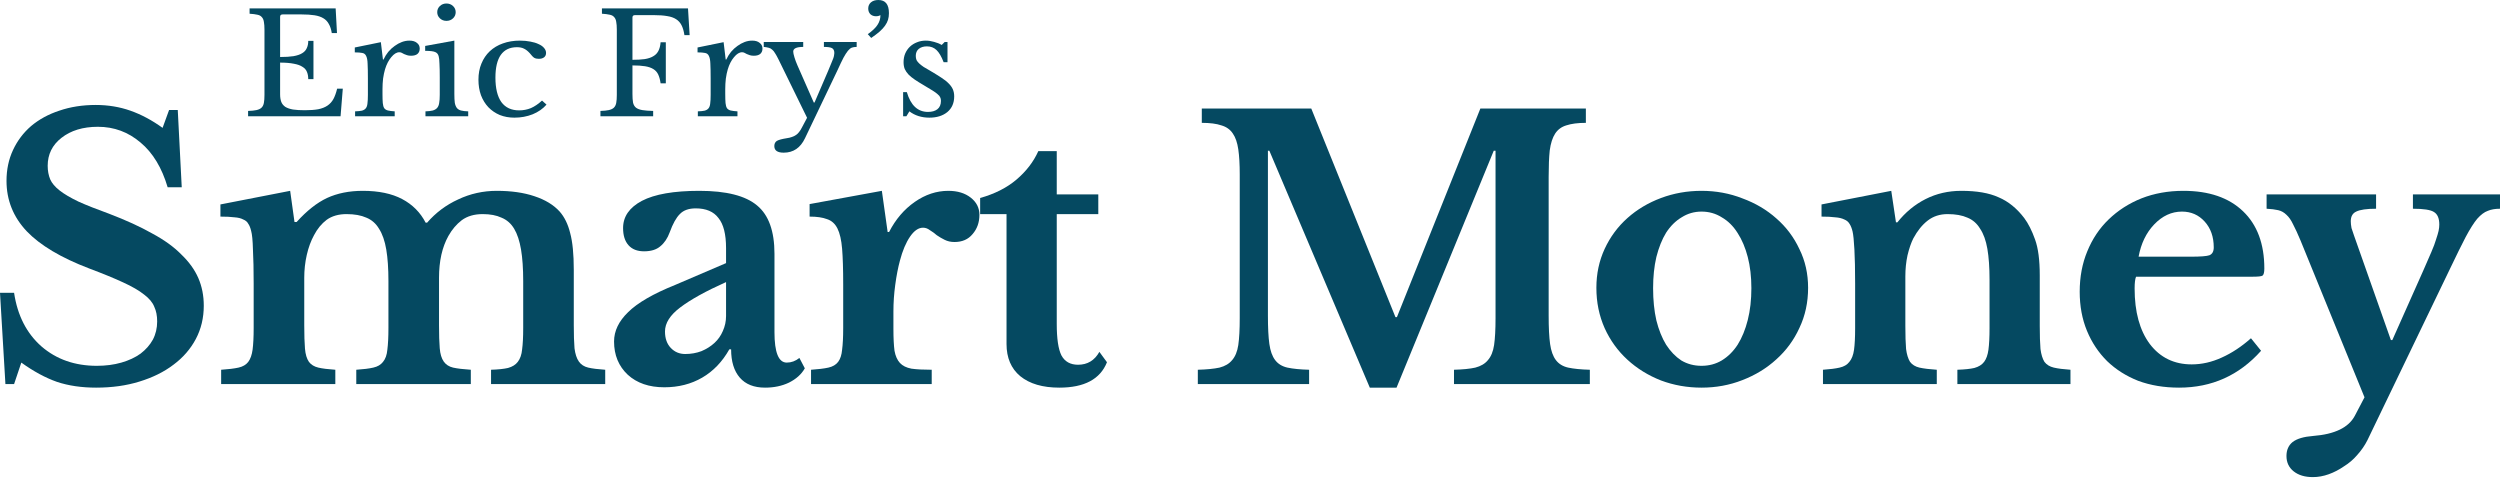<?xml version="1.0" encoding="UTF-8"?> <svg xmlns="http://www.w3.org/2000/svg" width="370" height="71" viewBox="0 0 370 71" fill="none"><path d="M41.456 8.437C42.249 8.437 42.91 8.396 43.439 8.313C43.983 8.216 44.409 8.071 44.718 7.877C45.041 7.684 45.269 7.435 45.401 7.131C45.548 6.827 45.621 6.468 45.621 6.053H46.392V11.712H45.621C45.621 11.298 45.555 10.938 45.423 10.634C45.305 10.33 45.085 10.082 44.762 9.888C44.453 9.681 44.027 9.529 43.483 9.432C42.954 9.321 42.279 9.266 41.456 9.266V13.951C41.456 14.407 41.515 14.787 41.632 15.091C41.75 15.382 41.948 15.623 42.227 15.817C42.521 15.996 42.903 16.128 43.373 16.211C43.843 16.28 44.424 16.314 45.114 16.314C45.893 16.314 46.554 16.266 47.098 16.169C47.641 16.059 48.097 15.879 48.464 15.63C48.831 15.382 49.125 15.057 49.346 14.656C49.566 14.241 49.75 13.73 49.897 13.122H50.734L50.403 17.206H36.718V16.418C37.232 16.404 37.643 16.363 37.952 16.294C38.275 16.224 38.525 16.107 38.701 15.941C38.877 15.775 38.995 15.54 39.054 15.236C39.112 14.932 39.142 14.539 39.142 14.055V4.395C39.142 3.911 39.112 3.524 39.054 3.234C39.01 2.93 38.907 2.695 38.745 2.529C38.598 2.349 38.378 2.232 38.084 2.177C37.79 2.108 37.408 2.059 36.938 2.032V1.244H49.676L49.874 4.892H49.103C49.015 4.339 48.868 3.89 48.662 3.545C48.471 3.185 48.2 2.902 47.847 2.695C47.509 2.488 47.076 2.342 46.547 2.26C46.018 2.177 45.379 2.135 44.629 2.135H41.831C41.581 2.135 41.456 2.253 41.456 2.488V8.437Z" fill="#054961"></path><path d="M56.609 13.91C56.609 14.476 56.624 14.925 56.653 15.257C56.683 15.589 56.756 15.844 56.874 16.024C57.006 16.19 57.19 16.3 57.425 16.356C57.66 16.411 57.99 16.453 58.416 16.48V17.206H52.554V16.48C52.98 16.466 53.318 16.432 53.568 16.377C53.818 16.307 54.009 16.19 54.141 16.024C54.273 15.858 54.354 15.623 54.383 15.319C54.427 15.001 54.449 14.58 54.449 14.055V11.629C54.449 10.69 54.435 9.957 54.405 9.432C54.391 8.907 54.317 8.52 54.185 8.271C54.067 8.022 53.876 7.877 53.612 7.836C53.347 7.781 52.98 7.753 52.51 7.753V7.027L56.367 6.24L56.675 8.81H56.763C56.954 8.396 57.19 8.015 57.469 7.67C57.763 7.325 58.078 7.034 58.416 6.799C58.754 6.551 59.107 6.357 59.474 6.219C59.842 6.081 60.216 6.012 60.598 6.012C61.068 6.012 61.436 6.122 61.7 6.343C61.979 6.551 62.119 6.834 62.119 7.193C62.119 7.525 62.009 7.787 61.788 7.981C61.568 8.161 61.252 8.25 60.841 8.25C60.605 8.25 60.407 8.223 60.245 8.168C60.084 8.112 59.937 8.057 59.805 8.002C59.687 7.933 59.57 7.87 59.452 7.815C59.349 7.76 59.232 7.732 59.099 7.732C58.703 7.732 58.306 7.974 57.909 8.458C57.513 8.928 57.204 9.529 56.984 10.261C56.866 10.662 56.771 11.118 56.697 11.629C56.639 12.127 56.609 12.652 56.609 13.205V13.91Z" fill="#054961"></path><path d="M67.244 13.91C67.244 14.449 67.266 14.884 67.31 15.216C67.369 15.534 67.472 15.789 67.619 15.983C67.766 16.162 67.971 16.287 68.236 16.356C68.5 16.425 68.853 16.466 69.294 16.48V17.206H62.969V16.48C63.409 16.466 63.769 16.425 64.049 16.356C64.328 16.273 64.541 16.148 64.688 15.983C64.849 15.803 64.952 15.561 64.996 15.257C65.055 14.939 65.084 14.539 65.084 14.055V11.401C65.084 10.6 65.07 9.943 65.04 9.432C65.026 8.907 64.989 8.548 64.93 8.354C64.857 8.036 64.688 7.822 64.423 7.711C64.159 7.587 63.659 7.525 62.925 7.525V6.799L67.244 6.012V13.91ZM64.71 1.803C64.71 1.444 64.842 1.14 65.106 0.891C65.371 0.643 65.694 0.518 66.076 0.518C66.458 0.518 66.781 0.643 67.046 0.891C67.31 1.14 67.442 1.444 67.442 1.803C67.442 2.163 67.31 2.467 67.046 2.716C66.781 2.964 66.458 3.089 66.076 3.089C65.694 3.089 65.371 2.964 65.106 2.716C64.842 2.467 64.71 2.163 64.71 1.803Z" fill="#054961"></path><path d="M80.882 15.485C80.353 16.093 79.67 16.57 78.832 16.916C77.995 17.247 77.091 17.413 76.122 17.413C75.343 17.413 74.623 17.282 73.962 17.019C73.315 16.743 72.757 16.363 72.287 15.879C71.817 15.382 71.45 14.787 71.185 14.096C70.935 13.405 70.81 12.638 70.81 11.795C70.81 10.911 70.957 10.116 71.251 9.411C71.545 8.693 71.956 8.085 72.485 7.587C73.029 7.076 73.675 6.689 74.425 6.426C75.189 6.15 76.026 6.012 76.937 6.012C77.51 6.012 78.032 6.06 78.502 6.157C78.972 6.24 79.376 6.364 79.714 6.53C80.067 6.682 80.338 6.875 80.529 7.11C80.72 7.331 80.816 7.573 80.816 7.836C80.816 8.112 80.72 8.326 80.529 8.478C80.338 8.63 80.074 8.706 79.736 8.706C79.472 8.706 79.251 8.658 79.075 8.561C78.898 8.451 78.671 8.216 78.392 7.857C78.098 7.539 77.811 7.318 77.532 7.193C77.268 7.055 76.922 6.986 76.496 6.986C75.453 6.986 74.66 7.366 74.116 8.126C73.587 8.886 73.323 10.006 73.323 11.484C73.323 13.074 73.617 14.283 74.204 15.112C74.807 15.927 75.681 16.335 76.827 16.335C77.444 16.335 78.024 16.224 78.568 16.003C79.112 15.768 79.662 15.395 80.221 14.884L80.882 15.485Z" fill="#054961"></path><path d="M93.603 13.91C93.603 14.435 93.633 14.863 93.692 15.195C93.765 15.513 93.912 15.761 94.132 15.941C94.353 16.107 94.661 16.224 95.058 16.294C95.469 16.363 96.006 16.404 96.667 16.418V17.206H88.865V16.418C89.379 16.404 89.791 16.363 90.099 16.294C90.423 16.224 90.672 16.107 90.849 15.941C91.025 15.775 91.142 15.54 91.201 15.236C91.26 14.932 91.289 14.539 91.289 14.055V4.395C91.289 3.911 91.26 3.524 91.201 3.234C91.157 2.93 91.054 2.695 90.893 2.529C90.746 2.349 90.525 2.232 90.232 2.177C89.938 2.108 89.556 2.059 89.086 2.032V1.244H101.824L102.066 5.203H101.295C101.207 4.609 101.067 4.125 100.876 3.752C100.685 3.365 100.413 3.061 100.061 2.84C99.723 2.619 99.289 2.467 98.76 2.384C98.232 2.287 97.57 2.239 96.777 2.239H93.978C93.728 2.239 93.603 2.356 93.603 2.591V8.852C94.309 8.852 94.911 8.817 95.411 8.748C95.925 8.665 96.344 8.527 96.667 8.333C97.005 8.14 97.262 7.877 97.438 7.546C97.615 7.214 97.725 6.786 97.769 6.26H98.54V12.334H97.769C97.695 11.809 97.578 11.374 97.416 11.028C97.254 10.683 97.012 10.413 96.689 10.22C96.38 10.026 95.976 9.888 95.477 9.805C94.977 9.722 94.353 9.681 93.603 9.681V13.91Z" fill="#054961"></path><path d="M107.336 13.91C107.336 14.476 107.351 14.925 107.38 15.257C107.41 15.589 107.483 15.844 107.601 16.024C107.733 16.19 107.917 16.3 108.152 16.356C108.387 16.411 108.717 16.453 109.144 16.48V17.206H103.281V16.48C103.707 16.466 104.045 16.432 104.295 16.377C104.545 16.307 104.736 16.19 104.868 16.024C105 15.858 105.081 15.623 105.11 15.319C105.155 15.001 105.177 14.58 105.177 14.055V11.629C105.177 10.69 105.162 9.957 105.133 9.432C105.118 8.907 105.044 8.52 104.912 8.271C104.795 8.022 104.604 7.877 104.339 7.836C104.075 7.781 103.707 7.753 103.237 7.753V7.027L107.094 6.24L107.402 8.81H107.491C107.682 8.396 107.917 8.015 108.196 7.67C108.49 7.325 108.806 7.034 109.144 6.799C109.481 6.551 109.834 6.357 110.201 6.219C110.569 6.081 110.943 6.012 111.325 6.012C111.795 6.012 112.163 6.122 112.427 6.343C112.706 6.551 112.846 6.834 112.846 7.193C112.846 7.525 112.736 7.787 112.515 7.981C112.295 8.161 111.979 8.25 111.568 8.25C111.333 8.25 111.134 8.223 110.973 8.168C110.811 8.112 110.664 8.057 110.532 8.002C110.414 7.933 110.297 7.87 110.179 7.815C110.076 7.76 109.959 7.732 109.827 7.732C109.43 7.732 109.033 7.974 108.637 8.458C108.24 8.928 107.931 9.529 107.711 10.261C107.593 10.662 107.498 11.118 107.425 11.629C107.366 12.127 107.336 12.652 107.336 13.205V13.91Z" fill="#054961"></path><path d="M119.139 20.46C118.464 21.884 117.413 22.595 115.988 22.595C115.062 22.595 114.599 22.271 114.599 21.621C114.599 21.276 114.724 21.02 114.974 20.854C115.239 20.702 115.716 20.571 116.407 20.46C116.715 20.419 116.98 20.357 117.2 20.274C117.42 20.205 117.619 20.108 117.795 19.983C117.971 19.873 118.126 19.728 118.258 19.548C118.405 19.369 118.544 19.147 118.677 18.885L119.448 17.434L115.216 8.789C115.025 8.402 114.857 8.098 114.71 7.877C114.577 7.642 114.43 7.463 114.269 7.338C114.122 7.2 113.953 7.11 113.762 7.069C113.571 7.014 113.329 6.972 113.035 6.944V6.219H118.875V6.944C117.891 6.944 117.398 7.172 117.398 7.629C117.398 7.808 117.457 8.092 117.575 8.478C117.692 8.865 117.839 9.259 118.015 9.66L120.44 15.174H120.55L122.555 10.51C122.746 10.054 122.901 9.681 123.018 9.391C123.15 9.1 123.246 8.865 123.305 8.686C123.378 8.492 123.422 8.333 123.437 8.209C123.466 8.085 123.481 7.967 123.481 7.857C123.481 7.497 123.371 7.255 123.15 7.131C122.945 7.007 122.541 6.944 121.938 6.944V6.219H126.787V6.944C126.508 6.944 126.272 6.979 126.081 7.048C125.89 7.117 125.692 7.276 125.486 7.525C125.295 7.76 125.075 8.105 124.825 8.561C124.59 9.017 124.296 9.632 123.944 10.406L119.139 20.46Z" fill="#054961"></path><path d="M128.432 5.058C129.108 4.574 129.586 4.118 129.865 3.69C130.159 3.248 130.306 2.764 130.306 2.239C130.115 2.349 129.894 2.405 129.644 2.405C129.307 2.405 129.027 2.301 128.807 2.094C128.601 1.873 128.498 1.596 128.498 1.265C128.498 0.891 128.631 0.587 128.895 0.352C129.174 0.117 129.542 0 129.997 0C131.04 0 131.562 0.65 131.562 1.949C131.562 2.308 131.518 2.633 131.43 2.923C131.341 3.213 131.194 3.503 130.989 3.794C130.798 4.07 130.533 4.36 130.195 4.664C129.858 4.954 129.439 5.272 128.939 5.618L128.432 5.058Z" fill="#054961"></path><path d="M134.147 17.206H133.662V13.64H134.213C134.786 15.589 135.829 16.563 137.343 16.563C137.93 16.563 138.393 16.432 138.731 16.169C139.084 15.893 139.26 15.478 139.26 14.925C139.26 14.718 139.223 14.545 139.15 14.407C139.091 14.255 138.966 14.103 138.775 13.951C138.599 13.785 138.342 13.599 138.004 13.391C137.681 13.184 137.247 12.921 136.703 12.604C136.204 12.313 135.771 12.044 135.403 11.795C135.036 11.546 134.727 11.298 134.478 11.049C134.228 10.786 134.037 10.51 133.905 10.22C133.787 9.93 133.728 9.591 133.728 9.204C133.728 8.734 133.809 8.306 133.971 7.919C134.147 7.518 134.382 7.179 134.676 6.903C134.97 6.627 135.315 6.412 135.712 6.26C136.108 6.095 136.542 6.012 137.012 6.012C137.409 6.012 137.82 6.074 138.246 6.198C138.672 6.309 139.047 6.461 139.37 6.654L139.811 6.219H140.23V9.204H139.657C139.333 8.361 138.981 7.76 138.599 7.401C138.217 7.041 137.747 6.862 137.188 6.862C136.689 6.862 136.285 6.986 135.976 7.235C135.682 7.483 135.535 7.829 135.535 8.271C135.535 8.506 135.572 8.713 135.646 8.893C135.734 9.059 135.866 9.225 136.042 9.391C136.219 9.556 136.439 9.729 136.703 9.909C136.983 10.075 137.313 10.268 137.695 10.489C138.327 10.862 138.863 11.194 139.304 11.484C139.759 11.774 140.127 12.065 140.406 12.355C140.685 12.631 140.891 12.921 141.023 13.226C141.155 13.53 141.221 13.875 141.221 14.262C141.221 15.243 140.883 16.017 140.208 16.584C139.532 17.137 138.643 17.413 137.541 17.413C136.395 17.413 135.411 17.102 134.588 16.48L134.147 17.206Z" fill="#054961"></path><path d="M0 43.337H2.085C2.585 46.691 3.939 49.339 6.149 51.281C8.36 53.188 11.087 54.141 14.331 54.141C15.65 54.141 16.862 53.982 17.967 53.664C19.072 53.346 20.017 52.905 20.801 52.34C21.585 51.74 22.191 51.051 22.619 50.275C23.047 49.463 23.261 48.562 23.261 47.574C23.261 46.727 23.118 46.003 22.833 45.403C22.584 44.767 22.084 44.167 21.336 43.602C20.587 43.002 19.553 42.402 18.234 41.801C16.951 41.201 15.276 40.513 13.208 39.736C9.037 38.147 5.953 36.312 3.957 34.228C1.961 32.11 0.963 29.621 0.963 26.762C0.963 25.102 1.283 23.584 1.925 22.207C2.567 20.83 3.458 19.647 4.599 18.659C5.775 17.67 7.165 16.911 8.77 16.382C10.409 15.817 12.21 15.534 14.17 15.534C15.989 15.534 17.7 15.817 19.304 16.382C20.908 16.947 22.494 17.794 24.063 18.924L25.026 16.276H26.309L26.897 27.715H24.812C23.956 24.82 22.619 22.613 20.801 21.095C18.983 19.541 16.88 18.765 14.491 18.765C12.281 18.765 10.481 19.312 9.09 20.407C7.736 21.466 7.058 22.843 7.058 24.537C7.058 25.279 7.183 25.949 7.433 26.55C7.682 27.114 8.146 27.662 8.823 28.191C9.5 28.721 10.427 29.268 11.604 29.833C12.78 30.363 14.295 30.963 16.149 31.634C18.644 32.587 20.765 33.558 22.512 34.546C24.295 35.499 25.738 36.541 26.844 37.671C27.984 38.765 28.822 39.93 29.357 41.166C29.892 42.402 30.159 43.761 30.159 45.244C30.159 47.044 29.767 48.686 28.983 50.169C28.198 51.652 27.093 52.923 25.667 53.982C24.277 55.041 22.601 55.871 20.641 56.471C18.716 57.071 16.577 57.371 14.224 57.371C12.085 57.371 10.16 57.089 8.449 56.524C6.738 55.924 4.973 54.97 3.155 53.664L2.085 56.842H0.802L0 43.337Z" fill="#054961"></path><path d="M45.029 48.103C45.029 49.586 45.065 50.751 45.136 51.599C45.207 52.446 45.404 53.099 45.724 53.558C46.045 53.982 46.509 54.264 47.115 54.406C47.721 54.547 48.558 54.653 49.628 54.723V56.842H32.73V54.723C33.8 54.653 34.655 54.547 35.297 54.406C35.939 54.264 36.42 53.982 36.741 53.558C37.062 53.135 37.276 52.534 37.383 51.758C37.489 50.946 37.543 49.869 37.543 48.527V41.96C37.543 39.948 37.507 38.271 37.436 36.929C37.4 35.588 37.311 34.67 37.169 34.176C37.062 33.717 36.919 33.364 36.741 33.116C36.598 32.834 36.349 32.622 35.992 32.481C35.671 32.304 35.243 32.199 34.709 32.163C34.174 32.093 33.479 32.057 32.623 32.057V30.257L42.944 28.244L43.585 32.852H43.906C45.404 31.192 46.901 30.01 48.398 29.303C49.931 28.597 51.696 28.244 53.692 28.244C56.045 28.244 57.987 28.65 59.52 29.462C61.053 30.274 62.212 31.439 62.996 32.958H63.21C64.493 31.475 66.026 30.327 67.809 29.515C69.591 28.668 71.499 28.244 73.53 28.244C75.669 28.244 77.523 28.509 79.092 29.039C80.696 29.568 81.944 30.327 82.835 31.316C83.548 32.128 84.065 33.187 84.385 34.493C84.742 35.8 84.92 37.618 84.92 39.948V48.103C84.92 49.551 84.956 50.699 85.027 51.546C85.134 52.393 85.348 53.046 85.669 53.505C85.99 53.964 86.453 54.264 87.059 54.406C87.665 54.547 88.503 54.653 89.572 54.723V56.842H72.675V54.723C73.744 54.688 74.582 54.6 75.188 54.459C75.83 54.282 76.311 53.982 76.632 53.558C76.988 53.099 77.202 52.481 77.274 51.705C77.38 50.928 77.434 49.869 77.434 48.527V41.59C77.434 39.754 77.327 38.2 77.113 36.929C76.899 35.658 76.561 34.635 76.097 33.858C75.634 33.081 75.01 32.534 74.226 32.216C73.477 31.863 72.55 31.687 71.445 31.687C70.197 31.687 69.163 31.987 68.344 32.587C67.559 33.187 66.9 33.964 66.365 34.917C65.438 36.576 64.975 38.642 64.975 41.113V48.103C64.975 49.551 65.01 50.699 65.082 51.546C65.153 52.393 65.349 53.046 65.67 53.505C65.991 53.964 66.454 54.264 67.06 54.406C67.702 54.547 68.575 54.653 69.68 54.723V56.842H52.729V54.723C53.799 54.653 54.636 54.547 55.243 54.406C55.884 54.264 56.365 53.982 56.686 53.558C57.043 53.135 57.257 52.534 57.328 51.758C57.435 50.946 57.488 49.869 57.488 48.527V41.59C57.488 39.754 57.382 38.2 57.168 36.929C56.954 35.658 56.597 34.635 56.098 33.858C55.635 33.081 55.011 32.534 54.227 32.216C53.442 31.863 52.462 31.687 51.285 31.687C50.109 31.687 49.129 31.969 48.344 32.534C47.596 33.099 46.972 33.858 46.473 34.811C46.01 35.658 45.653 36.629 45.404 37.724C45.154 38.818 45.029 39.948 45.029 41.113V48.103Z" fill="#054961"></path><path d="M107.456 41.749C104.462 43.09 102.198 44.343 100.665 45.509C99.168 46.638 98.419 47.821 98.419 49.057C98.419 50.081 98.705 50.893 99.275 51.493C99.845 52.093 100.558 52.393 101.414 52.393C102.269 52.393 103.072 52.252 103.82 51.969C104.569 51.652 105.21 51.246 105.745 50.751C106.28 50.257 106.69 49.675 106.975 49.004C107.296 48.298 107.456 47.556 107.456 46.78V41.749ZM107.456 38.942V36.718C107.456 34.67 107.082 33.187 106.333 32.269C105.62 31.316 104.497 30.839 102.965 30.839C101.931 30.839 101.147 31.122 100.612 31.687C100.077 32.216 99.578 33.116 99.115 34.387C98.794 35.27 98.33 35.959 97.724 36.453C97.154 36.947 96.352 37.194 95.318 37.194C94.32 37.194 93.553 36.894 93.019 36.294C92.484 35.694 92.216 34.846 92.216 33.752C92.216 32.057 93.143 30.716 94.997 29.727C96.886 28.739 99.721 28.244 103.499 28.244C107.492 28.244 110.344 28.968 112.055 30.416C113.766 31.828 114.622 34.211 114.622 37.565V49.163C114.622 52.164 115.228 53.664 116.44 53.664C117.117 53.664 117.741 53.435 118.311 52.976L119.114 54.511C118.614 55.394 117.83 56.1 116.761 56.63C115.727 57.124 114.55 57.371 113.231 57.371C111.592 57.371 110.344 56.877 109.488 55.888C108.633 54.9 108.205 53.505 108.205 51.705H107.938C106.904 53.541 105.567 54.935 103.927 55.888C102.287 56.842 100.416 57.318 98.312 57.318C96.067 57.318 94.266 56.7 92.912 55.465C91.557 54.194 90.88 52.552 90.88 50.54C90.88 48.986 91.575 47.539 92.965 46.197C94.355 44.82 96.673 43.478 99.917 42.172L107.456 38.942Z" fill="#054961"></path><path d="M132.226 48.633C132.226 50.01 132.28 51.105 132.387 51.916C132.529 52.693 132.797 53.293 133.189 53.717C133.581 54.141 134.151 54.423 134.9 54.564C135.648 54.67 136.647 54.723 137.894 54.723V56.842H120.034V54.723C121.104 54.653 121.959 54.547 122.601 54.406C123.243 54.264 123.724 53.982 124.045 53.558C124.366 53.135 124.562 52.534 124.633 51.758C124.74 50.946 124.793 49.869 124.793 48.527V42.066C124.793 39.877 124.74 38.13 124.633 36.824C124.526 35.517 124.294 34.511 123.938 33.805C123.581 33.099 123.064 32.64 122.387 32.428C121.745 32.181 120.89 32.057 119.82 32.057V30.204L130.515 28.244L131.371 34.334H131.585C132.547 32.463 133.813 30.98 135.381 29.886C136.95 28.791 138.607 28.244 140.354 28.244C141.709 28.244 142.814 28.58 143.67 29.25C144.525 29.921 144.953 30.769 144.953 31.793C144.953 32.922 144.614 33.876 143.937 34.652C143.295 35.429 142.404 35.817 141.263 35.817C140.728 35.817 140.247 35.711 139.819 35.499C139.392 35.288 138.999 35.058 138.643 34.811C138.322 34.529 137.984 34.282 137.627 34.07C137.306 33.822 136.968 33.699 136.611 33.699C135.934 33.699 135.292 34.14 134.686 35.023C134.08 35.906 133.581 37.088 133.189 38.571C132.904 39.63 132.672 40.831 132.494 42.172C132.315 43.478 132.226 44.785 132.226 46.091V48.633Z" fill="#054961"></path><path d="M145.062 31.687V29.303C147.201 28.703 148.984 27.803 150.41 26.603C151.871 25.367 152.959 23.955 153.672 22.366H156.399V28.774H162.548V31.687H156.399V47.945C156.399 50.134 156.63 51.687 157.094 52.605C157.593 53.523 158.413 53.982 159.554 53.982C160.944 53.982 161.996 53.346 162.709 52.075L163.831 53.611C162.833 56.118 160.48 57.371 156.773 57.371C154.313 57.371 152.388 56.806 150.998 55.676C149.643 54.547 148.966 52.958 148.966 50.91V31.687H145.062Z" fill="#054961"></path><path d="M206.742 46.938L219.094 16.064H234.708V18.182C233.532 18.182 232.569 18.306 231.821 18.553C231.108 18.765 230.555 19.171 230.163 19.771C229.771 20.371 229.504 21.201 229.361 22.26C229.254 23.284 229.201 24.59 229.201 26.179V46.727C229.201 48.492 229.272 49.886 229.414 50.91C229.557 51.934 229.842 52.728 230.27 53.293C230.698 53.858 231.304 54.229 232.088 54.406C232.908 54.582 233.977 54.688 235.296 54.723V56.842H215.191V54.723C216.51 54.688 217.561 54.582 218.345 54.406C219.165 54.194 219.789 53.823 220.217 53.293C220.68 52.764 220.983 52.022 221.126 51.069C221.269 50.081 221.34 48.757 221.34 47.097V22.313H221.073L206.688 57.371H202.731L187.866 22.313H187.652V46.727C187.652 48.492 187.723 49.886 187.866 50.91C188.008 51.934 188.293 52.728 188.721 53.293C189.149 53.858 189.755 54.229 190.539 54.406C191.359 54.582 192.429 54.688 193.748 54.723V56.842H177.278V54.723C178.597 54.688 179.666 54.582 180.486 54.406C181.306 54.194 181.93 53.823 182.358 53.293C182.821 52.764 183.124 52.022 183.267 51.069C183.41 50.081 183.481 48.757 183.481 47.097V25.808C183.481 24.325 183.41 23.09 183.267 22.101C183.124 21.113 182.857 20.336 182.465 19.771C182.073 19.171 181.502 18.765 180.754 18.553C180.041 18.306 179.078 18.182 177.866 18.182V16.064H194.069L206.528 46.938H206.742Z" fill="#054961"></path><path d="M251.825 28.244C253.964 28.244 255.978 28.615 257.867 29.356C259.792 30.062 261.468 31.051 262.894 32.322C264.355 33.593 265.496 35.111 266.316 36.876C267.172 38.606 267.599 40.513 267.599 42.596C267.599 44.749 267.172 46.727 266.316 48.527C265.496 50.328 264.355 51.881 262.894 53.188C261.468 54.494 259.792 55.518 257.867 56.259C255.978 57.001 253.964 57.371 251.825 57.371C249.721 57.371 247.725 57.018 245.836 56.312C243.946 55.571 242.289 54.547 240.863 53.24C239.437 51.934 238.314 50.381 237.494 48.58C236.674 46.744 236.264 44.749 236.264 42.596C236.264 40.513 236.674 38.589 237.494 36.824C238.314 35.058 239.437 33.54 240.863 32.269C242.289 30.998 243.946 30.01 245.836 29.303C247.725 28.597 249.721 28.244 251.825 28.244ZM251.825 31.316C250.755 31.316 249.775 31.598 248.884 32.163C247.993 32.693 247.226 33.452 246.584 34.44C245.978 35.429 245.497 36.629 245.141 38.041C244.82 39.418 244.659 40.954 244.659 42.649C244.659 44.414 244.82 46.003 245.141 47.415C245.497 48.827 245.978 50.028 246.584 51.016C247.226 52.005 247.975 52.782 248.83 53.346C249.721 53.876 250.72 54.141 251.825 54.141C252.93 54.141 253.928 53.876 254.819 53.346C255.746 52.782 256.53 52.005 257.172 51.016C257.814 49.992 258.313 48.774 258.669 47.362C259.026 45.95 259.204 44.379 259.204 42.649C259.204 40.954 259.026 39.418 258.669 38.041C258.313 36.665 257.814 35.482 257.172 34.493C256.53 33.469 255.746 32.693 254.819 32.163C253.928 31.598 252.93 31.316 251.825 31.316Z" fill="#054961"></path><path d="M281.992 48.209C281.992 49.657 282.028 50.804 282.099 51.652C282.206 52.464 282.402 53.099 282.687 53.558C283.008 53.982 283.471 54.264 284.078 54.406C284.719 54.547 285.575 54.653 286.644 54.723V56.842H269.8V54.723C270.834 54.653 271.654 54.547 272.26 54.406C272.902 54.264 273.383 53.982 273.704 53.558C274.06 53.135 274.292 52.534 274.399 51.758C274.506 50.981 274.559 49.922 274.559 48.58V41.96C274.559 39.877 274.524 38.2 274.452 36.929C274.381 35.623 274.292 34.74 274.185 34.282C274.078 33.822 273.935 33.452 273.757 33.169C273.579 32.852 273.312 32.622 272.955 32.481C272.599 32.304 272.153 32.199 271.618 32.163C271.084 32.093 270.406 32.057 269.586 32.057V30.257L279.907 28.244L280.602 32.905H280.816C281.992 31.422 283.382 30.274 284.987 29.462C286.591 28.65 288.355 28.244 290.28 28.244C292.562 28.244 294.398 28.562 295.788 29.198C297.214 29.798 298.48 30.822 299.585 32.269C300.191 33.081 300.726 34.14 301.189 35.447C301.652 36.718 301.884 38.483 301.884 40.742V48.209C301.884 49.657 301.92 50.804 301.991 51.652C302.098 52.464 302.294 53.099 302.579 53.558C302.9 53.982 303.364 54.264 303.97 54.406C304.576 54.547 305.396 54.653 306.429 54.723V56.842H289.692V54.723C290.762 54.688 291.599 54.6 292.205 54.459C292.847 54.282 293.328 53.982 293.649 53.558C293.97 53.135 294.184 52.534 294.291 51.758C294.398 50.946 294.451 49.886 294.451 48.58V41.378C294.451 39.577 294.344 38.059 294.131 36.824C293.917 35.588 293.56 34.599 293.061 33.858C292.598 33.081 291.974 32.534 291.189 32.216C290.405 31.863 289.425 31.687 288.248 31.687C287.108 31.687 286.127 32.004 285.307 32.64C284.488 33.275 283.775 34.158 283.168 35.288C282.848 35.923 282.562 36.753 282.313 37.777C282.099 38.765 281.992 39.807 281.992 40.901V48.209Z" fill="#054961"></path><path d="M334.64 51.916C331.396 55.553 327.35 57.371 322.501 57.371C320.291 57.371 318.277 57.036 316.459 56.365C314.677 55.659 313.144 54.688 311.86 53.452C310.577 52.181 309.579 50.681 308.866 48.951C308.153 47.221 307.796 45.297 307.796 43.178C307.796 40.989 308.171 38.995 308.919 37.194C309.668 35.358 310.72 33.787 312.074 32.481C313.464 31.139 315.087 30.098 316.94 29.356C318.83 28.615 320.897 28.244 323.143 28.244C326.922 28.244 329.863 29.25 331.966 31.263C334.07 33.275 335.121 36.1 335.121 39.736C335.121 40.301 335.032 40.654 334.854 40.795C334.676 40.901 334.176 40.954 333.357 40.954H316.138C315.996 41.272 315.924 41.855 315.924 42.702C315.924 46.162 316.673 48.898 318.17 50.91C319.703 52.923 321.771 53.929 324.373 53.929C325.87 53.929 327.35 53.593 328.811 52.923C330.309 52.252 331.752 51.299 333.143 50.063L334.64 51.916ZM324.266 37.989C325.692 37.989 326.601 37.918 326.993 37.777C327.421 37.6 327.635 37.212 327.635 36.612C327.635 35.058 327.189 33.787 326.298 32.799C325.407 31.81 324.284 31.316 322.929 31.316C321.396 31.316 320.024 31.951 318.812 33.222C317.635 34.458 316.869 36.047 316.512 37.989H324.266Z" fill="#054961"></path><path d="M350.375 65.156C349.983 65.933 349.484 66.656 348.878 67.327C348.308 67.998 347.648 68.563 346.9 69.022C346.187 69.516 345.438 69.905 344.654 70.187C343.869 70.469 343.085 70.611 342.301 70.611C341.124 70.611 340.18 70.328 339.467 69.763C338.754 69.198 338.397 68.439 338.397 67.486C338.397 66.603 338.7 65.915 339.306 65.421C339.948 64.927 340.964 64.626 342.354 64.52C345.527 64.273 347.577 63.285 348.504 61.555L349.948 58.801L340.483 35.605C340.055 34.582 339.681 33.77 339.36 33.169C339.075 32.569 338.754 32.11 338.397 31.793C338.041 31.439 337.631 31.21 337.167 31.104C336.704 30.998 336.134 30.927 335.456 30.892V28.774H351.659V30.892C350.268 30.892 349.288 31.033 348.718 31.316C348.183 31.563 347.915 32.04 347.915 32.746C347.915 33.028 347.951 33.364 348.022 33.752C348.129 34.105 348.254 34.476 348.397 34.864L353.851 50.328H354.065L358.664 40.001C359.127 38.907 359.519 38.006 359.84 37.3C360.161 36.559 360.393 35.941 360.535 35.447C360.713 34.917 360.838 34.493 360.91 34.176C360.981 33.858 361.016 33.54 361.016 33.222C361.016 32.304 360.749 31.687 360.214 31.369C359.715 31.051 358.681 30.892 357.113 30.892V28.774H370V30.892C369.287 30.892 368.681 30.998 368.182 31.21C367.683 31.387 367.166 31.775 366.631 32.375C366.132 32.975 365.562 33.876 364.92 35.076C364.314 36.241 363.548 37.794 362.621 39.736L350.375 65.156Z" fill="#054961"></path></svg>